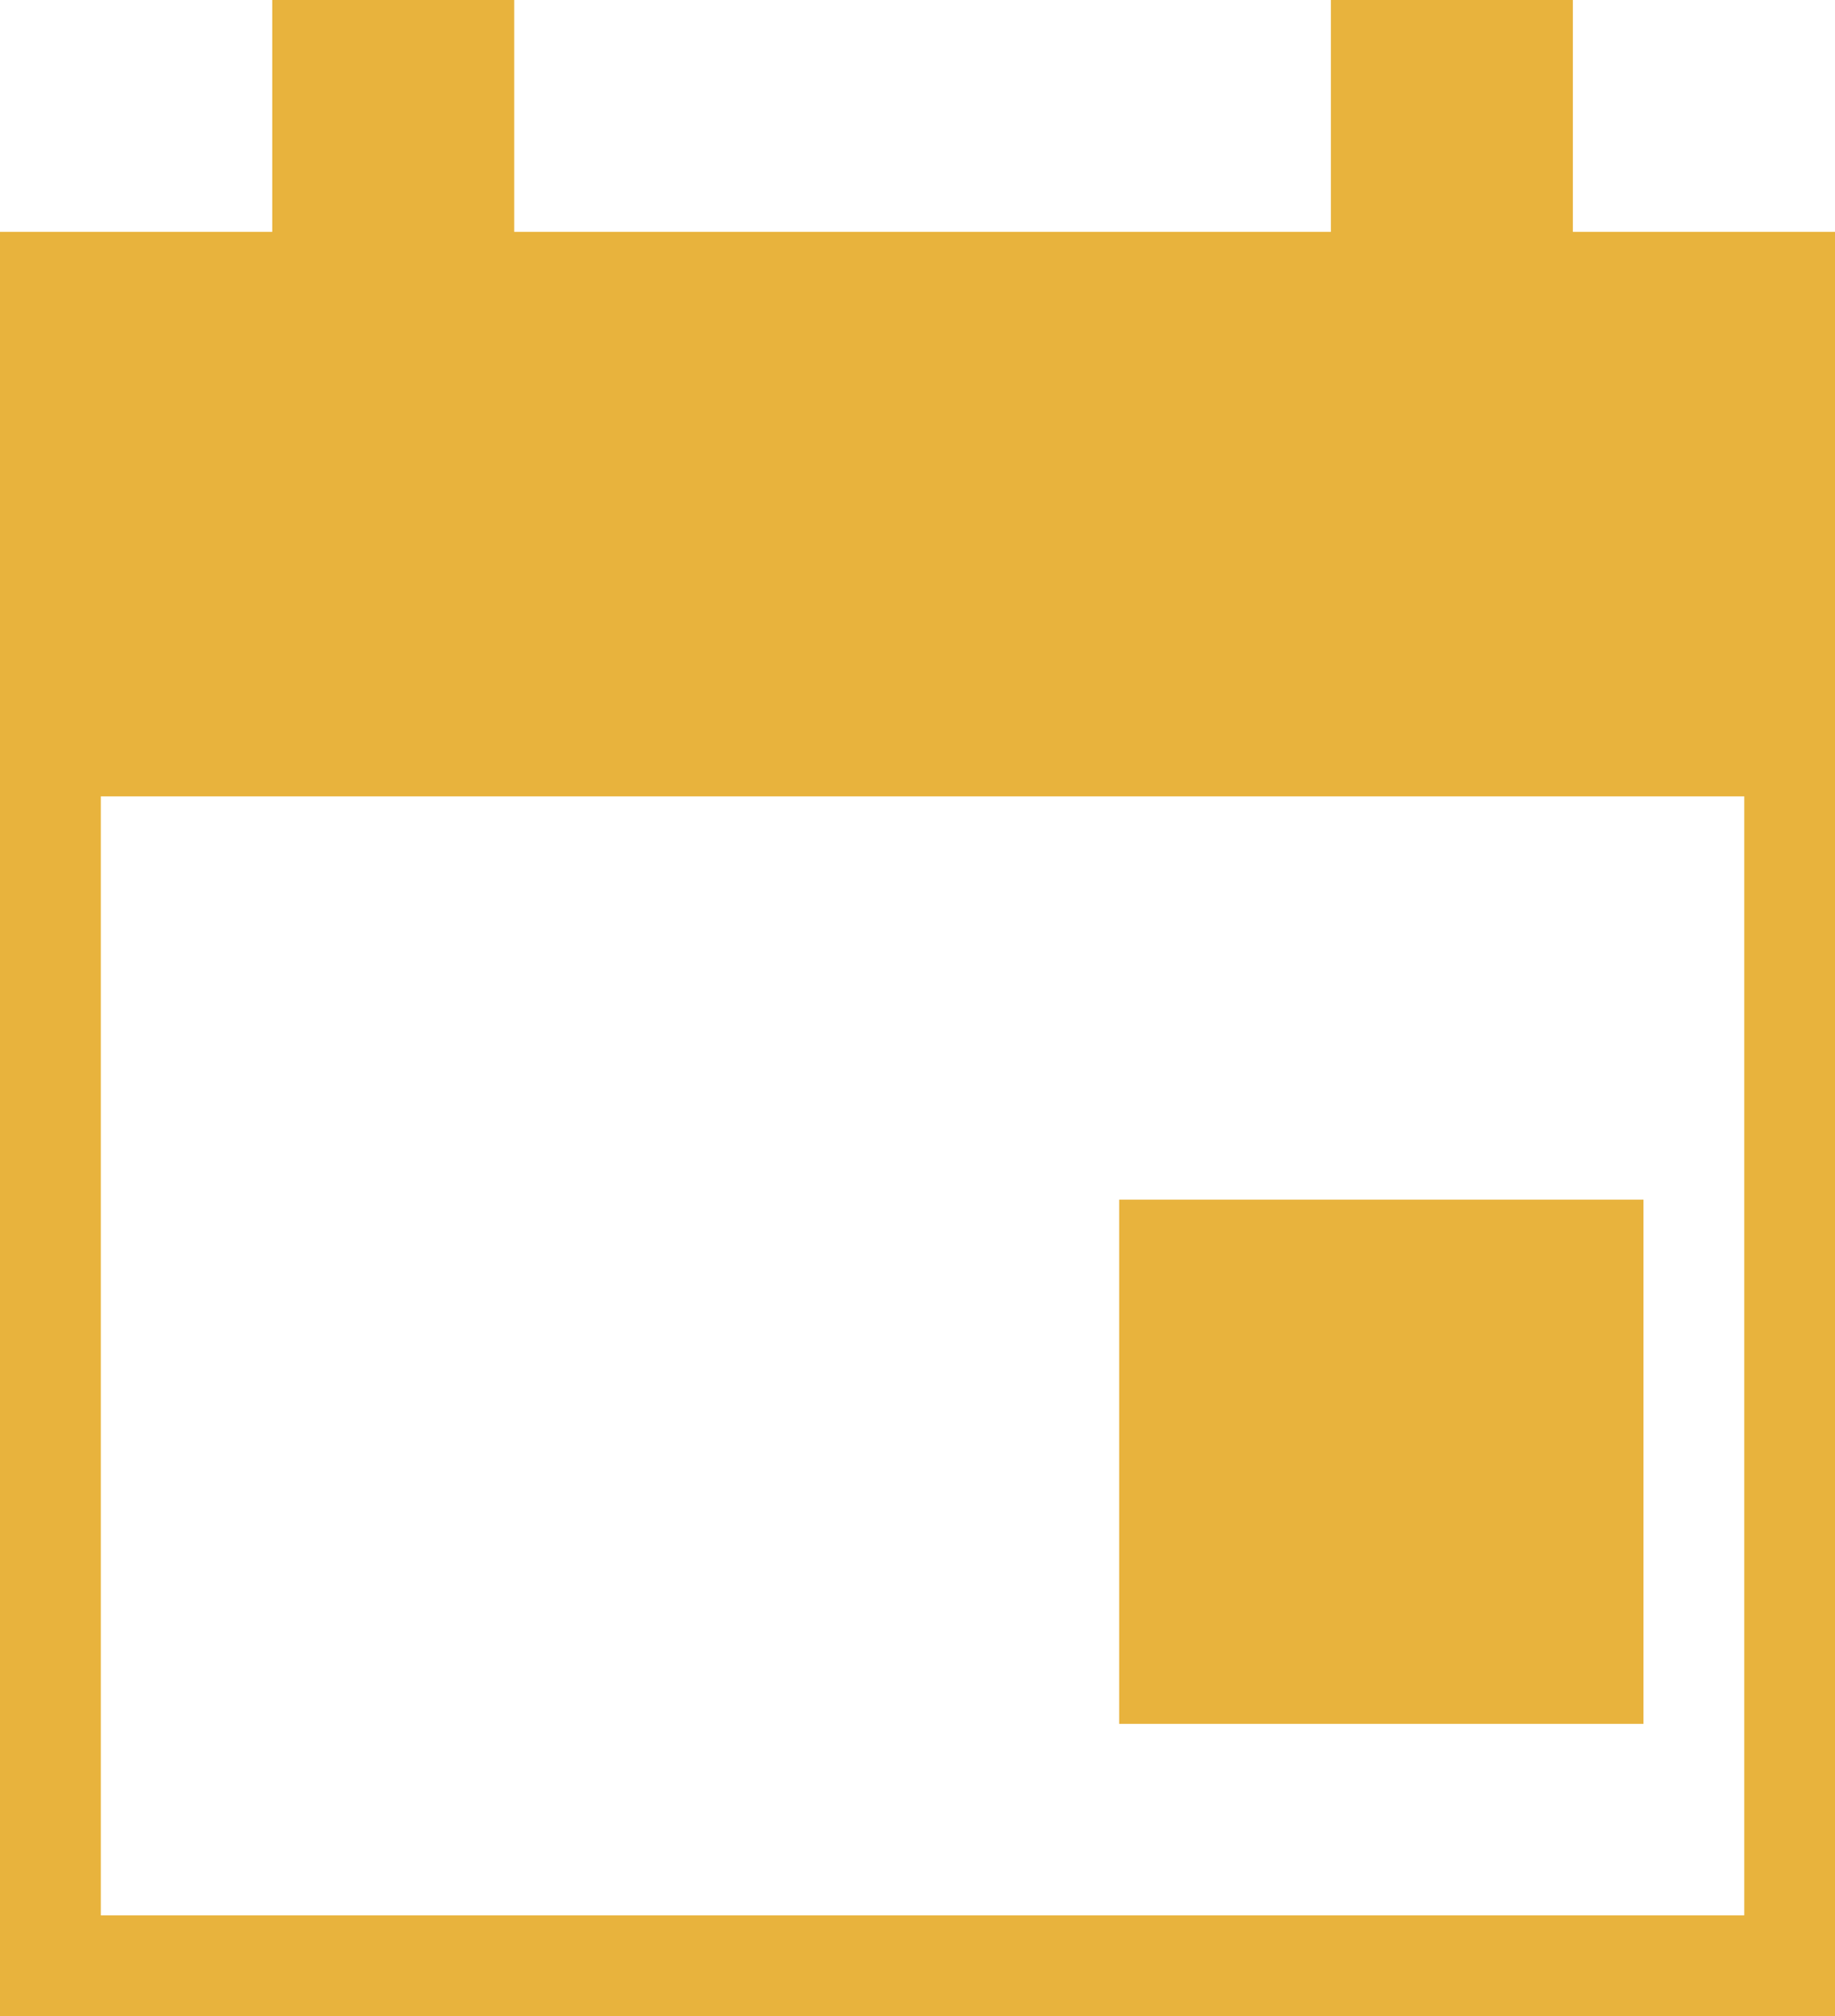 <?xml version="1.0" encoding="UTF-8"?><svg id="b" xmlns="http://www.w3.org/2000/svg" width="18.2" height="20" viewBox="0 0 18.2 20"><defs><style>.cls-1{fill:#e8b33d;}</style></defs><g id="c"><path class="cls-1" d="M15.6,2.3V0h-2.4V2.3H5.1V0H2.7V2.3H0V20H18.2V2.3h-2.6ZM1,19V7.9H17.3v11.1H1Z"/><rect class="cls-1" x="11.1" y="11.9" width="5.2" height="5.2"/></g></svg>